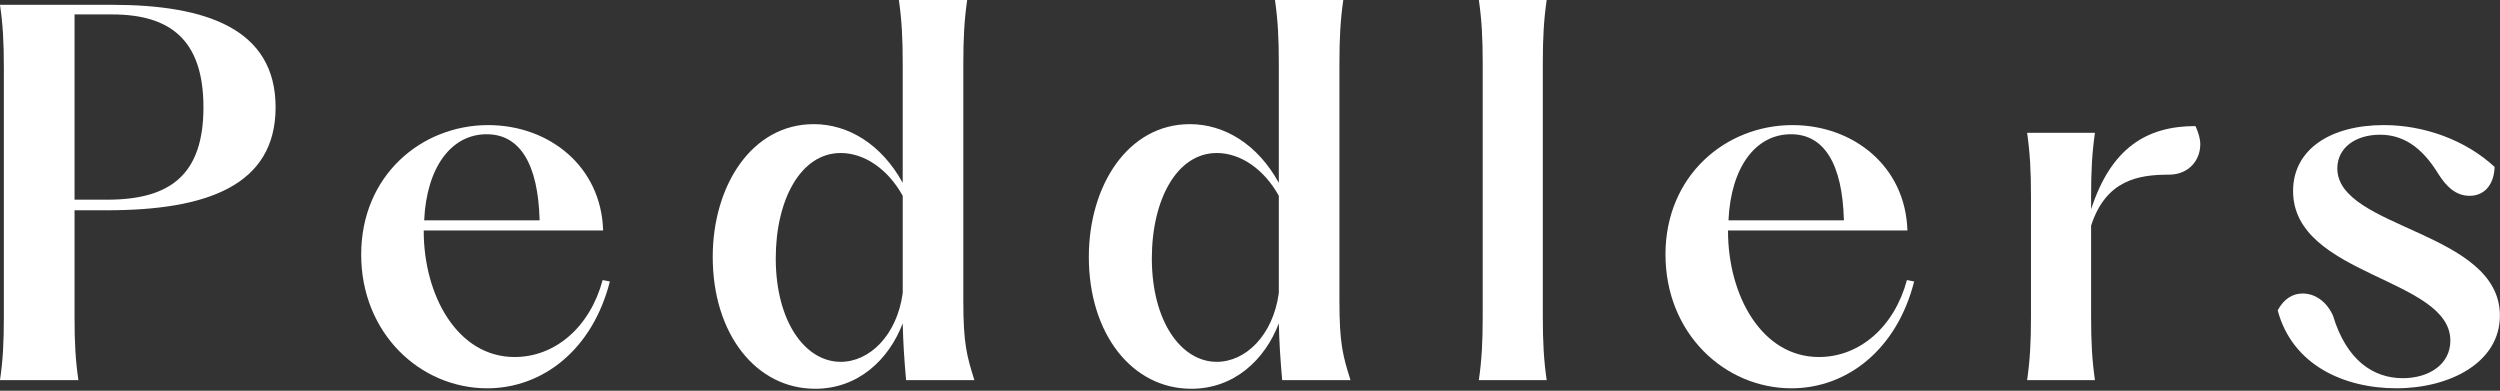 <svg width="755" height="118" viewBox="0 0 755 118" fill="none" xmlns="http://www.w3.org/2000/svg">
<rect x="0" y="0" width="755" height="118" fill="#333333" stroke="none"/>
<g clip-path="url(#clip0_102_16)">
<path d="M1.165 95.613V20.635C1.165 12.642 0.871 7.41 0 1.454H33.843C62.313 1.454 83.23 8.722 83.23 32.406C83.23 56.09 62.313 63.5 32.39 63.5H22.511V95.613C22.511 103.605 22.8 108.838 23.676 114.794H0C0.871 108.838 1.165 103.605 1.165 95.613ZM32.39 60.304C51.417 60.304 61.443 52.747 61.443 32.406C61.443 12.065 51.422 4.356 33.843 4.356H22.511V60.299H32.39V60.304Z" fill="white"/>
<path d="M109.077 76.867C109.077 53.036 127.234 37.78 147.427 37.78C165.73 37.78 181.563 50.134 182.145 69.604H127.963V69.751C127.963 89.221 138.13 107.819 155.416 107.819C167.766 107.819 178.221 98.662 181.998 84.571L184.176 85.007C178.945 105.642 163.842 117.266 147.138 117.266C126.946 117.266 109.077 100.703 109.077 76.872V76.867ZM162.966 66.549C162.53 49.257 156.864 40.541 146.986 40.541C136.237 40.541 128.829 50.569 128.1 66.549H162.96H162.966Z" fill="white"/>
<path d="M215.243 77.596C215.243 56.09 227.01 37.492 245.749 37.492C256.21 37.492 266.23 43.595 272.62 55.219V19.181C272.62 11.482 272.331 6.103 271.461 0H292.088C291.217 6.103 290.924 11.477 290.924 19.181V90.816C290.924 103.747 291.941 107.384 294.265 114.794H273.638C273.055 108.108 272.767 103.747 272.62 97.649C268.407 108.691 259.111 117.407 246.185 117.407C228.316 117.407 215.243 100.845 215.243 77.591V77.596ZM253.886 109.273C262.6 109.273 270.884 101.28 272.625 88.491V59.139C268.124 51.005 261.005 46.208 253.886 46.208C241.83 46.208 234.276 60.304 234.276 78.032C234.276 97.066 243.137 109.273 253.886 109.273Z" fill="white"/>
<path d="M328.827 77.596C328.827 56.09 340.594 37.492 359.333 37.492C369.794 37.492 379.814 43.595 386.204 55.219V19.181C386.204 11.482 385.915 6.103 385.044 0H405.672C404.801 6.103 404.507 11.477 404.507 19.181V90.816C404.507 103.747 405.525 107.384 407.849 114.794H387.222C386.639 108.108 386.351 103.747 386.204 97.649C381.991 108.691 372.695 117.407 359.769 117.407C341.9 117.407 328.827 100.845 328.827 77.591V77.596ZM367.465 109.273C376.178 109.273 384.462 101.28 386.204 88.491V59.139C381.703 51.005 374.584 46.208 367.465 46.208C355.409 46.208 347.855 60.304 347.855 78.032C347.855 97.066 356.715 109.273 367.465 109.273Z" fill="white"/>
<path d="M447.777 95.613V19.181C447.777 11.482 447.489 6.103 446.613 0H467.094C466.223 6.103 465.929 11.477 465.929 19.181V95.613C465.929 103.311 466.218 108.691 467.094 114.794H446.613C447.484 108.691 447.777 103.311 447.777 95.613Z" fill="white"/>
<path d="M502.972 76.867C502.972 53.036 521.129 37.78 541.321 37.78C559.625 37.78 575.458 50.134 576.04 69.604H521.858V69.751C521.858 89.221 532.025 107.819 549.311 107.819C561.66 107.819 572.116 98.662 575.893 84.571L578.07 85.007C572.845 105.642 557.736 117.266 541.033 117.266C520.84 117.266 502.977 100.703 502.977 76.872L502.972 76.867ZM556.86 66.549C556.425 49.257 550.759 40.541 540.88 40.541C530.131 40.541 522.724 50.569 522 66.549H556.86Z" fill="white"/>
<path d="M613.356 95.613V59.286C613.356 51.587 613.062 46.208 612.191 40.105H632.672C631.801 46.208 631.512 51.587 631.512 59.286V63.212C637.467 44.902 648.069 38.074 663.031 38.074C663.902 39.963 664.484 41.852 664.484 43.595C664.484 48.392 660.996 52.747 655.041 52.747C646.034 52.747 636.014 54.201 631.512 68.15V95.613C631.512 103.311 631.801 108.691 632.672 114.794H612.191C613.062 108.691 613.356 103.311 613.356 95.613Z" fill="white"/>
<path d="M687.861 93.723C689.75 90.239 692.368 88.638 695.416 88.638C699.193 88.638 702.676 91.11 704.565 95.324C708.636 108.838 716.767 114.211 725.628 114.211C733.618 114.211 740.008 109.997 740.008 102.876C740.008 83.841 692.509 83.406 692.509 57.686C692.509 45.185 703.694 37.775 719.962 37.775C732.018 37.775 744.656 42.283 753.369 50.417C753.228 55.361 750.61 59.134 745.815 59.134C741.456 59.134 738.696 56.085 736.519 52.742C732.448 46.061 727.076 40.682 718.798 40.682C711.39 40.682 705.871 44.608 705.871 50.853C705.871 69.163 754.969 69.746 754.969 95.319C754.969 109.557 739.719 117.261 723.739 117.261C707.76 117.261 692.221 110.144 687.861 93.723Z" fill="white"/>
</g>
<defs>
<clipPath id="clip0_102_16">
<rect width="754.975" height="117.407" fill="white"/>
</clipPath>
</defs>
</svg>
